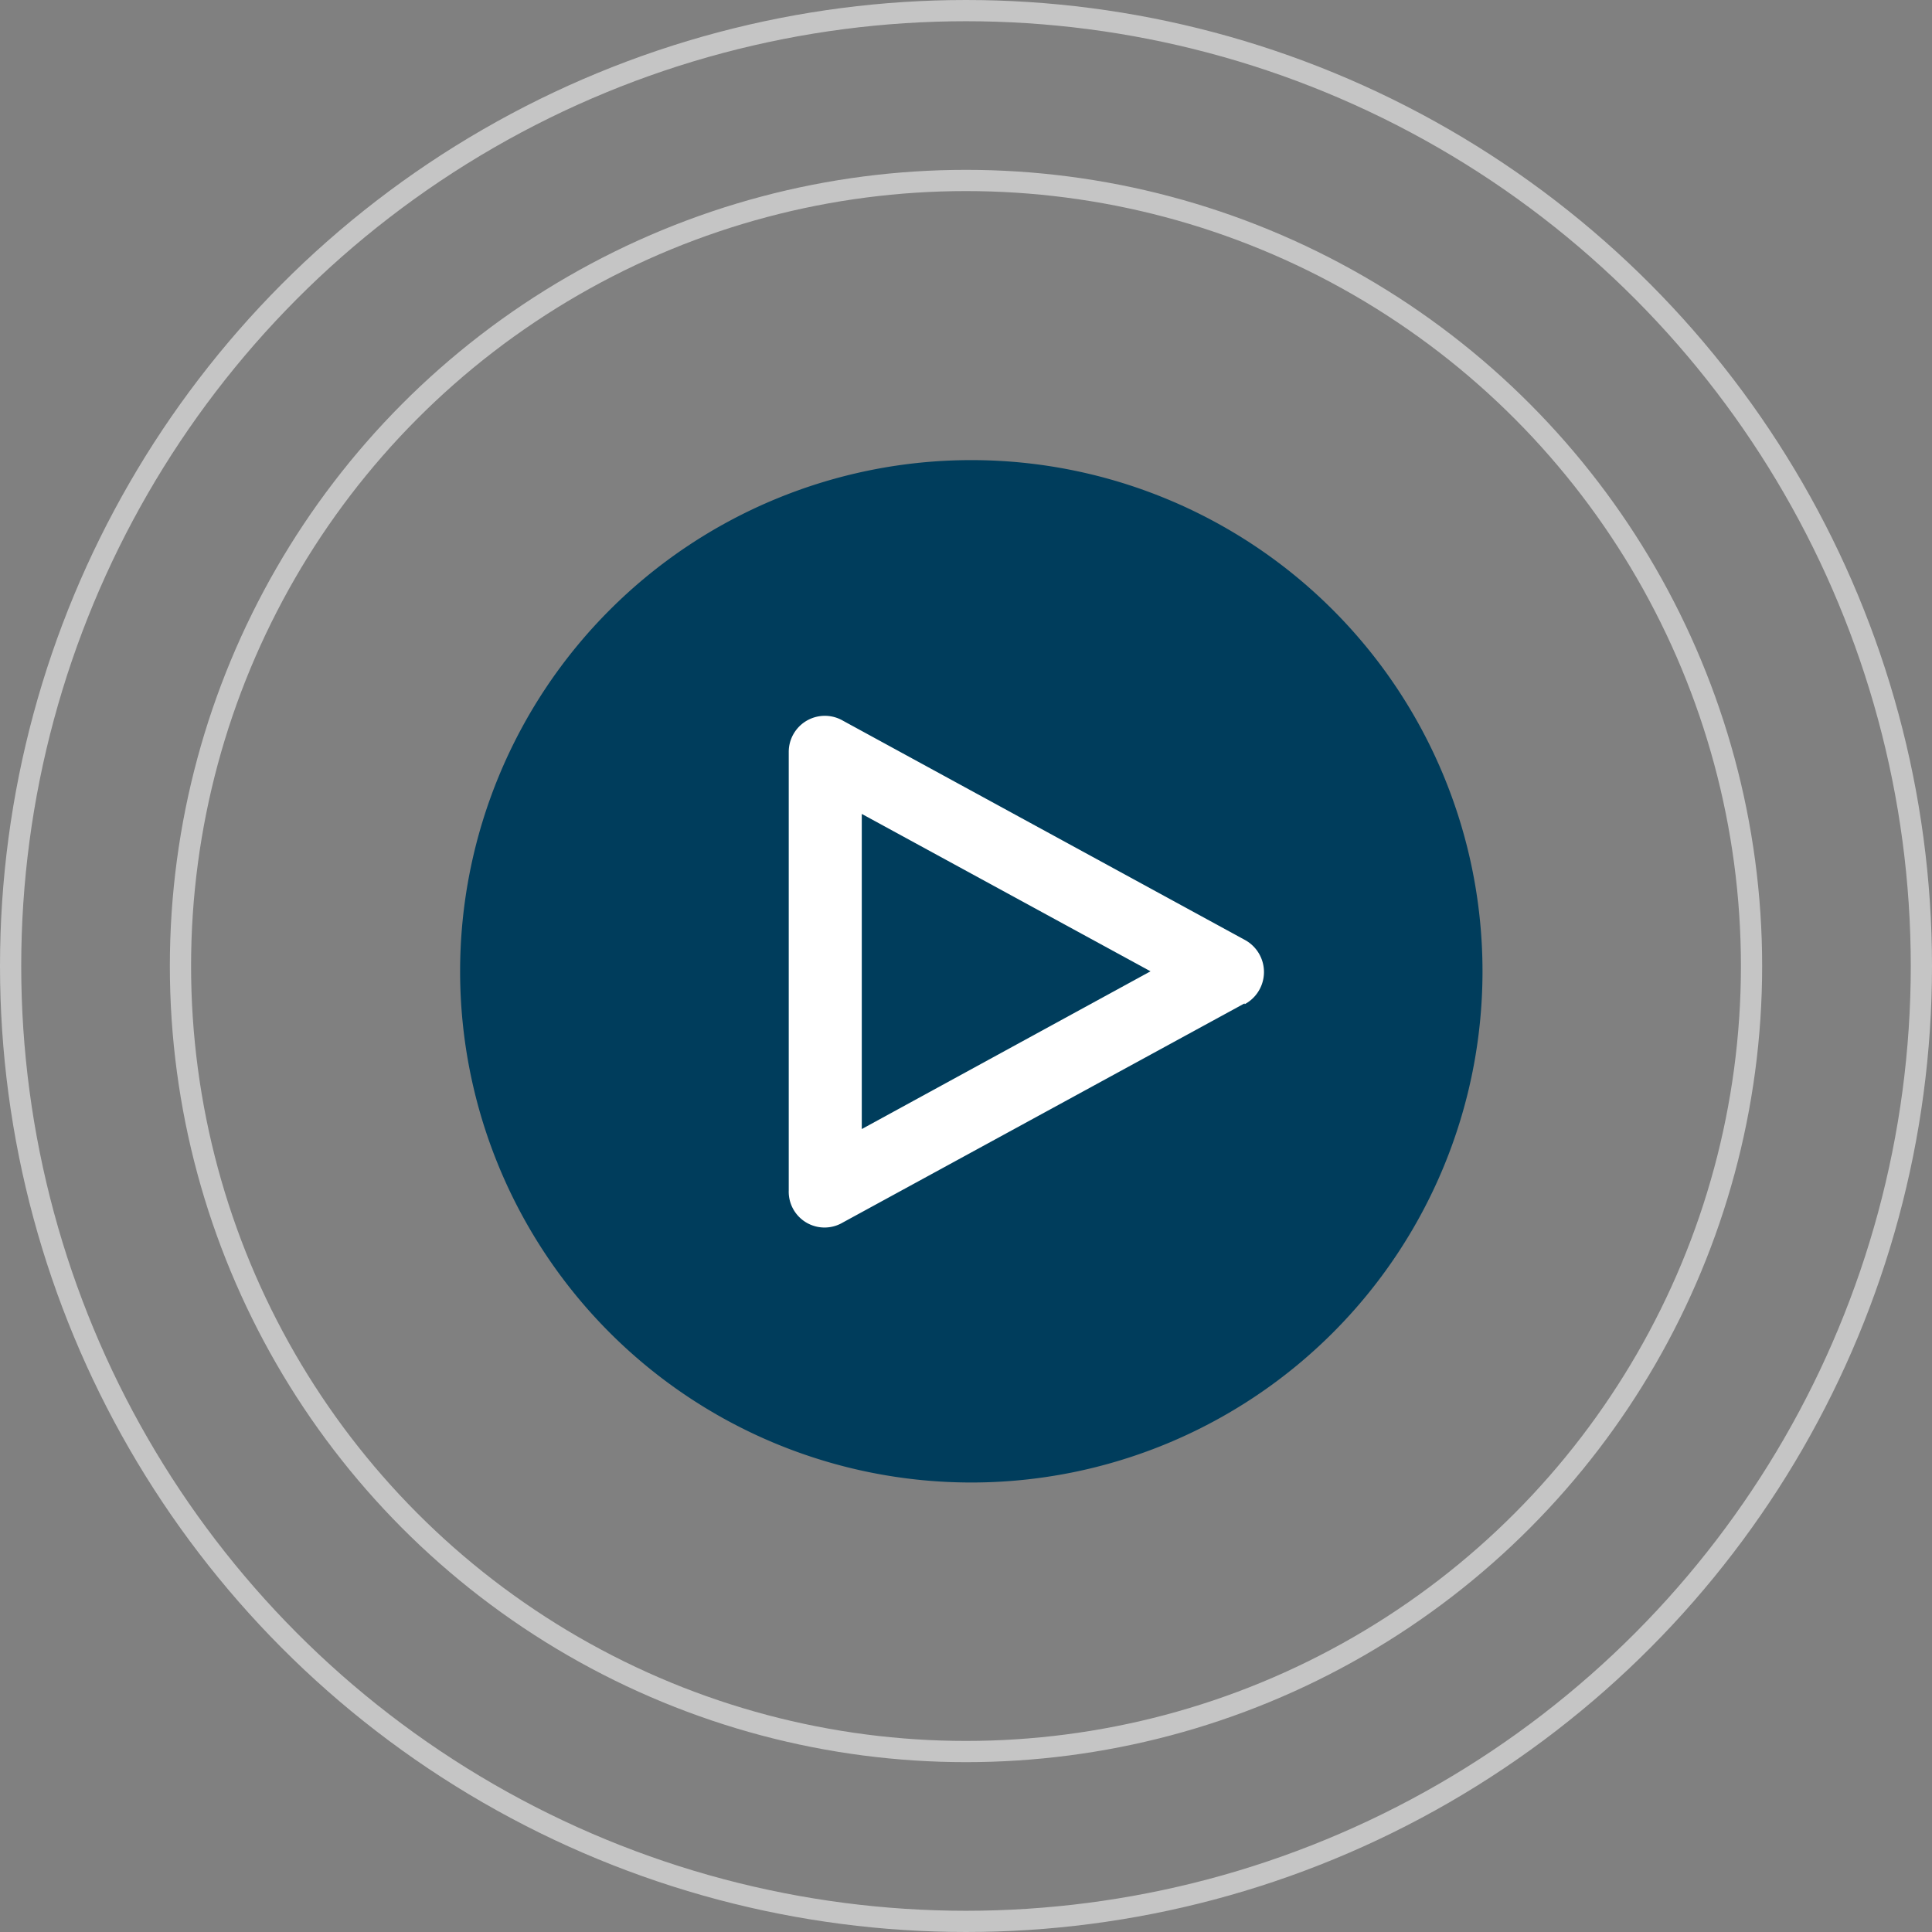 <svg xmlns="http://www.w3.org/2000/svg" xmlns:xlink="http://www.w3.org/1999/xlink" width="91" height="91" viewBox="0 0 91 91">
  <rect x="0" y="0" width="91" height="91" fill="#808080" stroke="none"/>
  <defs>
    <clipPath id="clip-path">
      <rect width="91" height="91" fill="none"/>
    </clipPath>
  </defs>
  <g id="Repeat_Grid_2" data-name="Repeat Grid 2" clip-path="url(#clip-path)">
    <g transform="translate(-988 -774)">
      <g id="Ellipse_39" data-name="Ellipse 39" transform="translate(1017 803)" fill="#fff" stroke="#707070" stroke-width="1">
        <circle cx="16.5" cy="16.5" r="16.5" stroke="none"/>
        <circle cx="16.5" cy="16.5" r="16" fill="none"/>
      </g>
      <g id="Repeat_Grid_1" data-name="Repeat Grid 1" transform="translate(988 774)" clip-path="url(#clip-path)">
        <g transform="translate(-966 -774)">
          <g id="play-outline-filled" transform="translate(987.672 795.672)">
            <path id="Path_66" data-name="Path 66" d="M26.328,2.25A24.078,24.078,0,1,0,50.406,26.328,24.078,24.078,0,0,0,26.328,2.25ZM39.193,27.842,20.274,38.161a1.687,1.687,0,0,1-2.545-1.513V16.009a1.7,1.7,0,0,1,2.562-1.48L39.21,24.848a1.72,1.72,0,0,1,0,3.027Z" transform="translate(-2.25 -2.25)" fill="#003d5c"/>
            <path id="Path_67" data-name="Path 67" d="M14.625,27.994l13.6-7.43-13.6-7.413Z" transform="translate(4.294 3.514)" fill="#003d5c"/>
          </g>
          <g id="Ellipse_40" data-name="Ellipse 40" transform="translate(974 782)" fill="none" stroke="#fcfcfc" stroke-width="1" opacity="0.555">
            <circle cx="37.5" cy="37.5" r="37.5" stroke="none"/>
            <circle cx="37.5" cy="37.5" r="37" fill="none"/>
          </g>
          <g id="Ellipse_41" data-name="Ellipse 41" transform="translate(966 774)" fill="none" stroke="#fcfcfc" stroke-width="1" opacity="0.555">
            <circle cx="45.5" cy="45.5" r="45.5" stroke="none"/>
            <circle cx="45.5" cy="45.5" r="45" fill="none"/>
          </g>
        </g>
      </g>
    </g>
  </g>
</svg>
